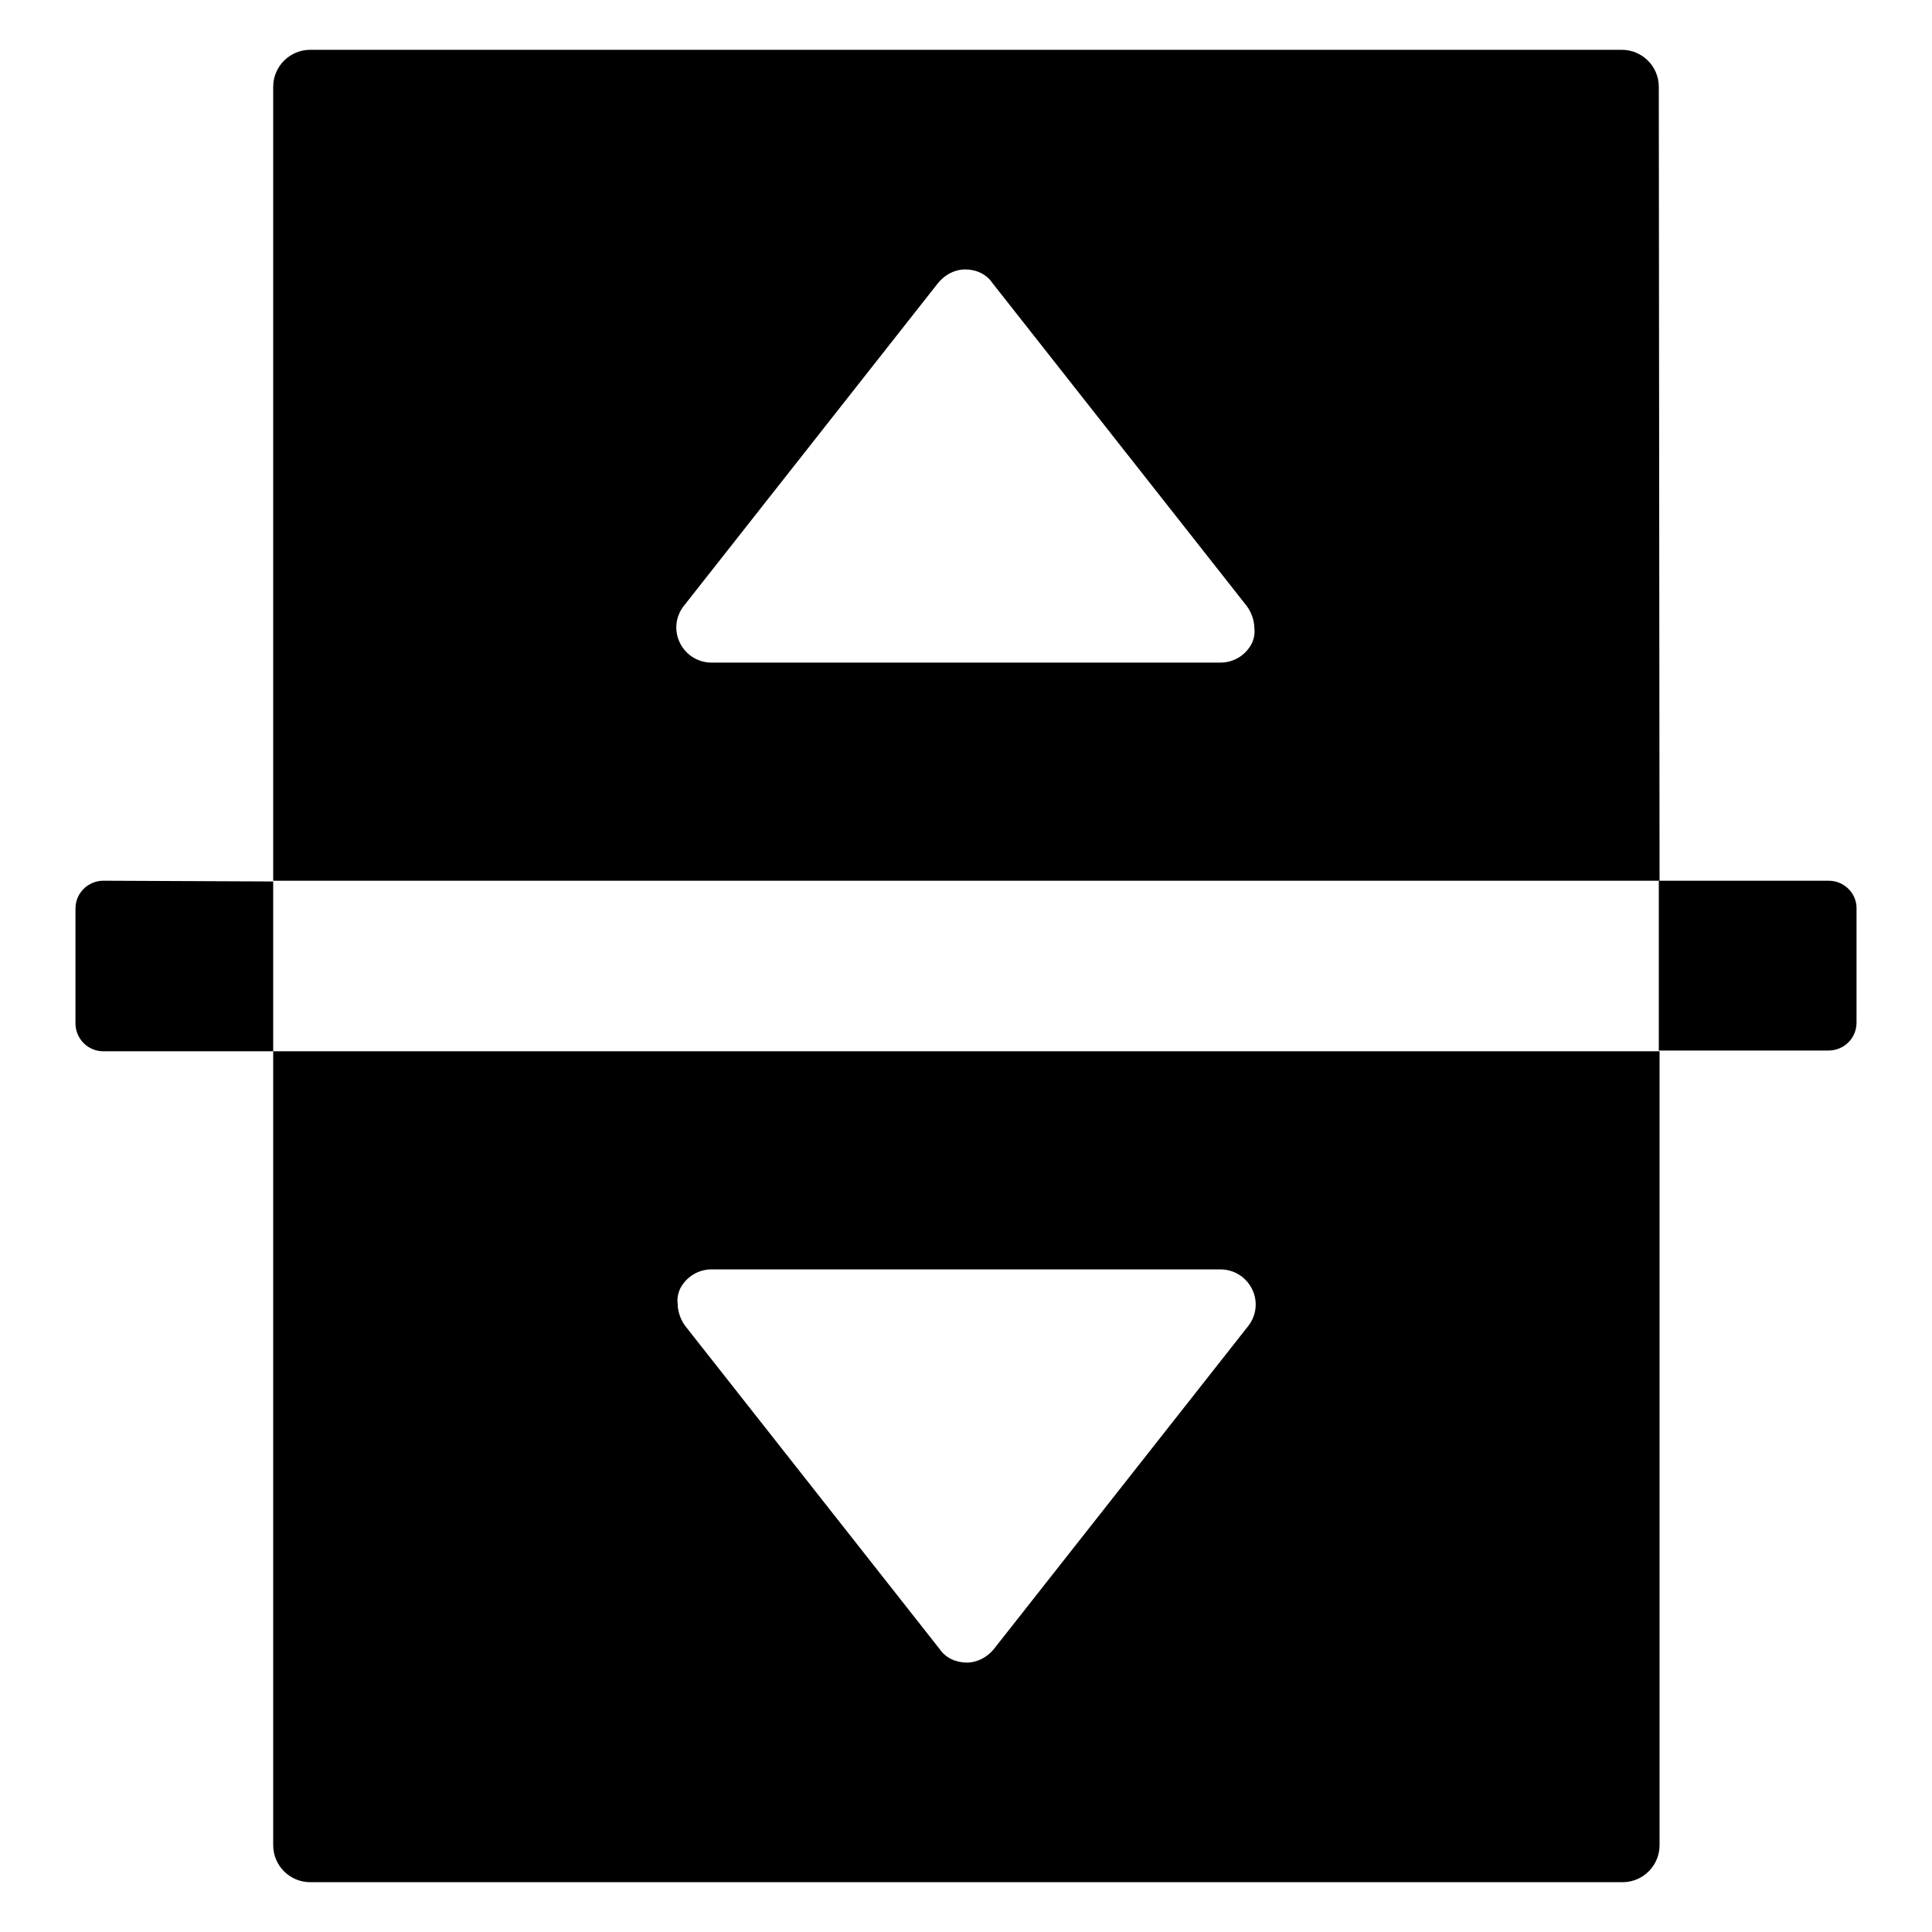 <?xml version="1.0" encoding="utf-8"?>
<!-- Svg Vector Icons : http://www.onlinewebfonts.com/icon -->
<!DOCTYPE svg PUBLIC "-//W3C//DTD SVG 1.1//EN" "http://www.w3.org/Graphics/SVG/1.1/DTD/svg11.dtd">
<svg version="1.1" xmlns="http://www.w3.org/2000/svg" xmlns:xlink="http://www.w3.org/1999/xlink" x="0px" y="0px" viewBox="0 0 256 256" enable-background="new 0 0 256 256" xml:space="preserve">
<g><g><g><g><path fill="#000000" d="M36.2,244.5c0,2.7,2.2,4.9,4.9,4.9h173.9c2.7,0,4.9-2.2,4.9-4.9V139.3H36.2V244.5z M90.1,170.8c0.8-1.6,2.4-2.6,4.2-2.6h67.4c1.8,0,3.4,1,4.2,2.6c0.8,1.6,0.6,3.5-0.5,4.9l-33.7,42.8c-0.9,1.1-2.2,1.8-3.6,1.8s-2.8-0.6-3.6-1.8l-33.7-42.8c-0.6-0.8-1-1.9-1-2.9C89.7,172.2,89.8,171.5,90.1,170.8z"/><path fill="#000000" d="M219.8,11.5c0-2.7-2.2-4.9-4.9-4.9H41.1c-2.7,0-4.9,2.2-4.9,4.9v105.2h183.7L219.8,11.5L219.8,11.5z M165.9,85.2c-0.8,1.6-2.4,2.6-4.2,2.6H94.3c-1.8,0-3.4-1-4.2-2.6c-0.8-1.6-0.6-3.5,0.5-4.9l33.7-42.8c0.9-1.1,2.2-1.8,3.6-1.8s2.8,0.6,3.6,1.8l33.7,42.8c0.6,0.8,1,1.9,1,2.9C166.3,83.8,166.2,84.5,165.9,85.2z"/><path fill="#000000" d="M242.3,116.7h-22.5v22.5h22.5c2,0,3.7-1.6,3.7-3.7v-15.2C246,118.4,244.4,116.7,242.3,116.7z"/><path fill="#000000" d="M13.7,116.7c-2,0-3.7,1.6-3.7,3.7v15.2c0,2,1.6,3.7,3.7,3.7h22.5v-22.5L13.7,116.7L13.7,116.7z"/></g></g><g></g><g></g><g></g><g></g><g></g><g></g><g></g><g></g><g></g><g></g><g></g><g></g><g></g><g></g><g></g></g></g>
</svg>